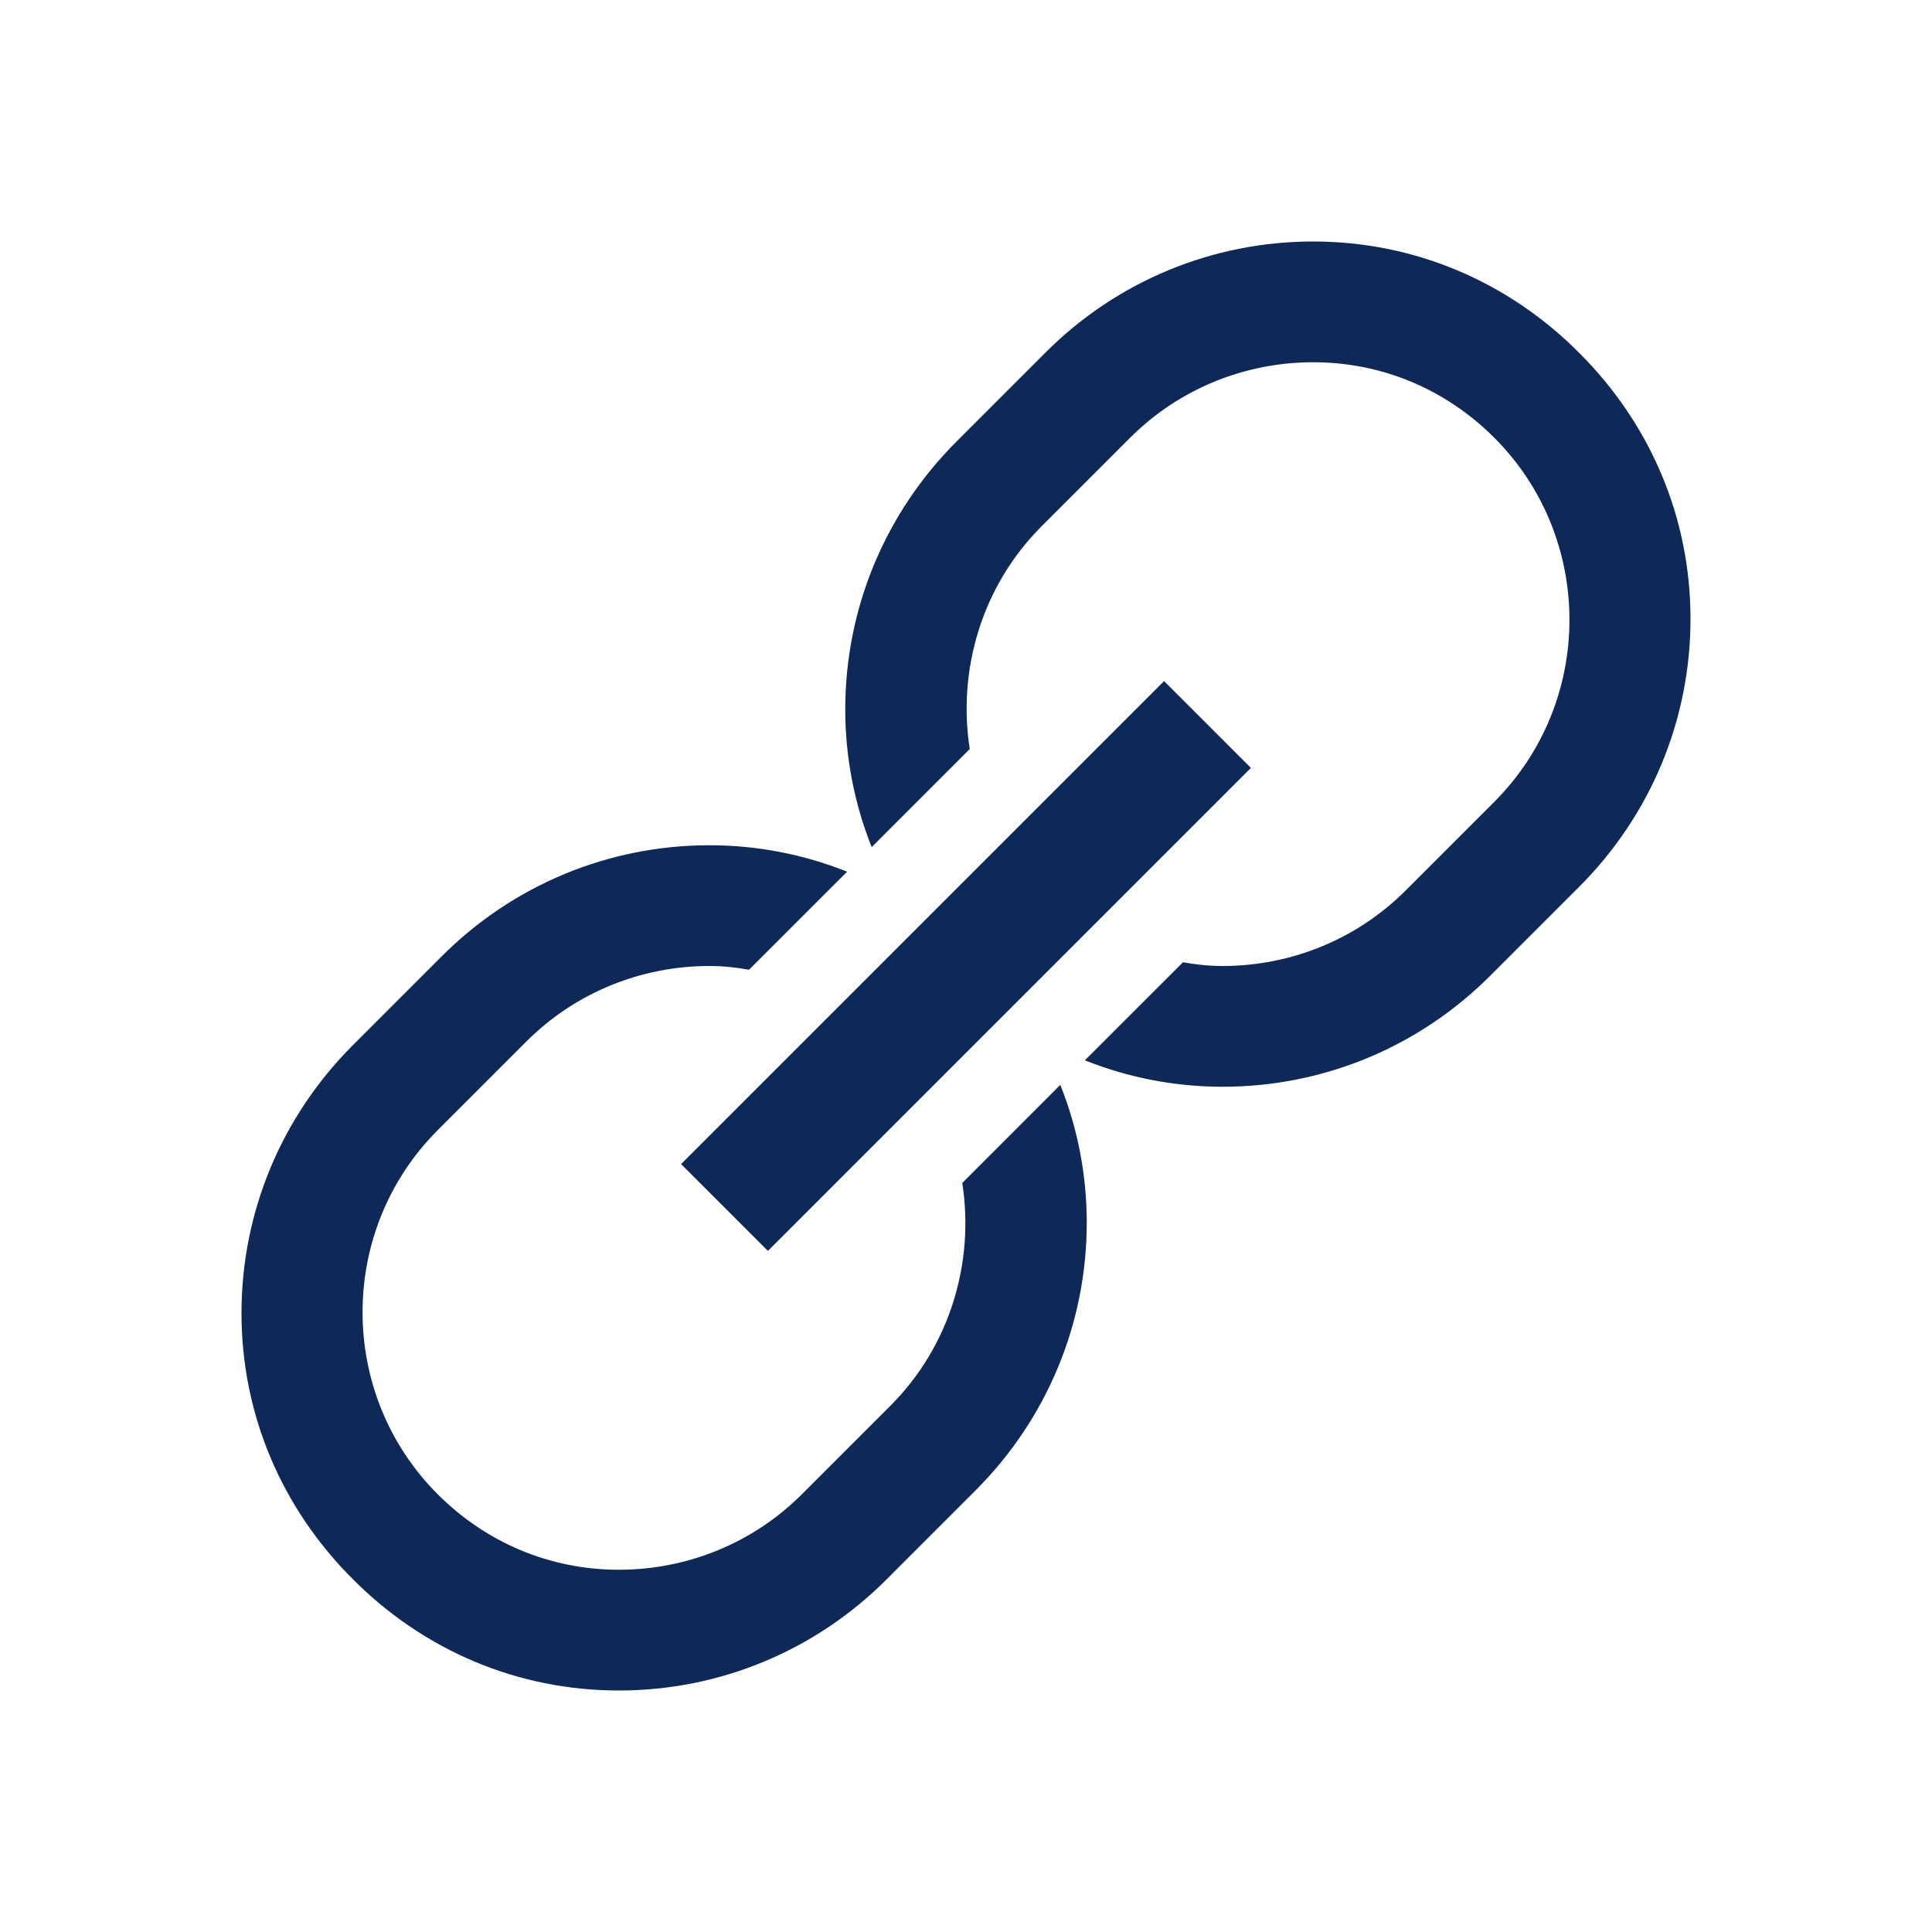 <svg width="32" height="32" viewBox="0 0 32 32" fill="none" xmlns="http://www.w3.org/2000/svg">
<path d="M21.75 4C20.078 4 18.492 4.66 17.312 5.844L15.844 7.312C14.66 8.496 14 10.078 14 11.75C14 12.543 14.152 13.316 14.438 14.031L16.062 12.406C15.859 11.109 16.254 9.715 17.25 8.719L18.719 7.25C19.523 6.445 20.613 6 21.75 6C22.887 6 23.945 6.445 24.75 7.25C26.41 8.91 26.41 11.621 24.75 13.281L23.281 14.75C22.477 15.555 21.387 16 20.25 16C20.027 16 19.809 15.977 19.594 15.938L17.969 17.562C18.684 17.848 19.457 18 20.25 18C21.922 18 23.508 17.34 24.688 16.156L26.156 14.688C27.34 13.504 28 11.922 28 10.25C28 8.578 27.34 7.027 26.156 5.844C24.977 4.66 23.422 4 21.75 4ZM19.281 11.281L11.281 19.281L12.719 20.719L20.719 12.719L19.281 11.281ZM11.75 14C10.078 14 8.492 14.66 7.312 15.844L5.844 17.312C4.66 18.496 4 20.078 4 21.75C4 23.422 4.66 24.973 5.844 26.156C7.023 27.34 8.578 28 10.25 28C11.922 28 13.508 27.34 14.688 26.156L16.156 24.688C17.34 23.504 18 21.922 18 20.25C18 19.457 17.848 18.684 17.562 17.969L15.938 19.594C16.141 20.891 15.746 22.285 14.75 23.281L13.281 24.75C12.477 25.555 11.387 26 10.25 26C9.113 26 8.055 25.555 7.25 24.75C5.59 23.09 5.59 20.379 7.25 18.719L8.719 17.25C9.523 16.445 10.613 16 11.75 16C11.973 16 12.191 16.023 12.406 16.062L14.031 14.438C13.316 14.152 12.543 14 11.75 14Z" fill="#0E2857"/>
</svg>

